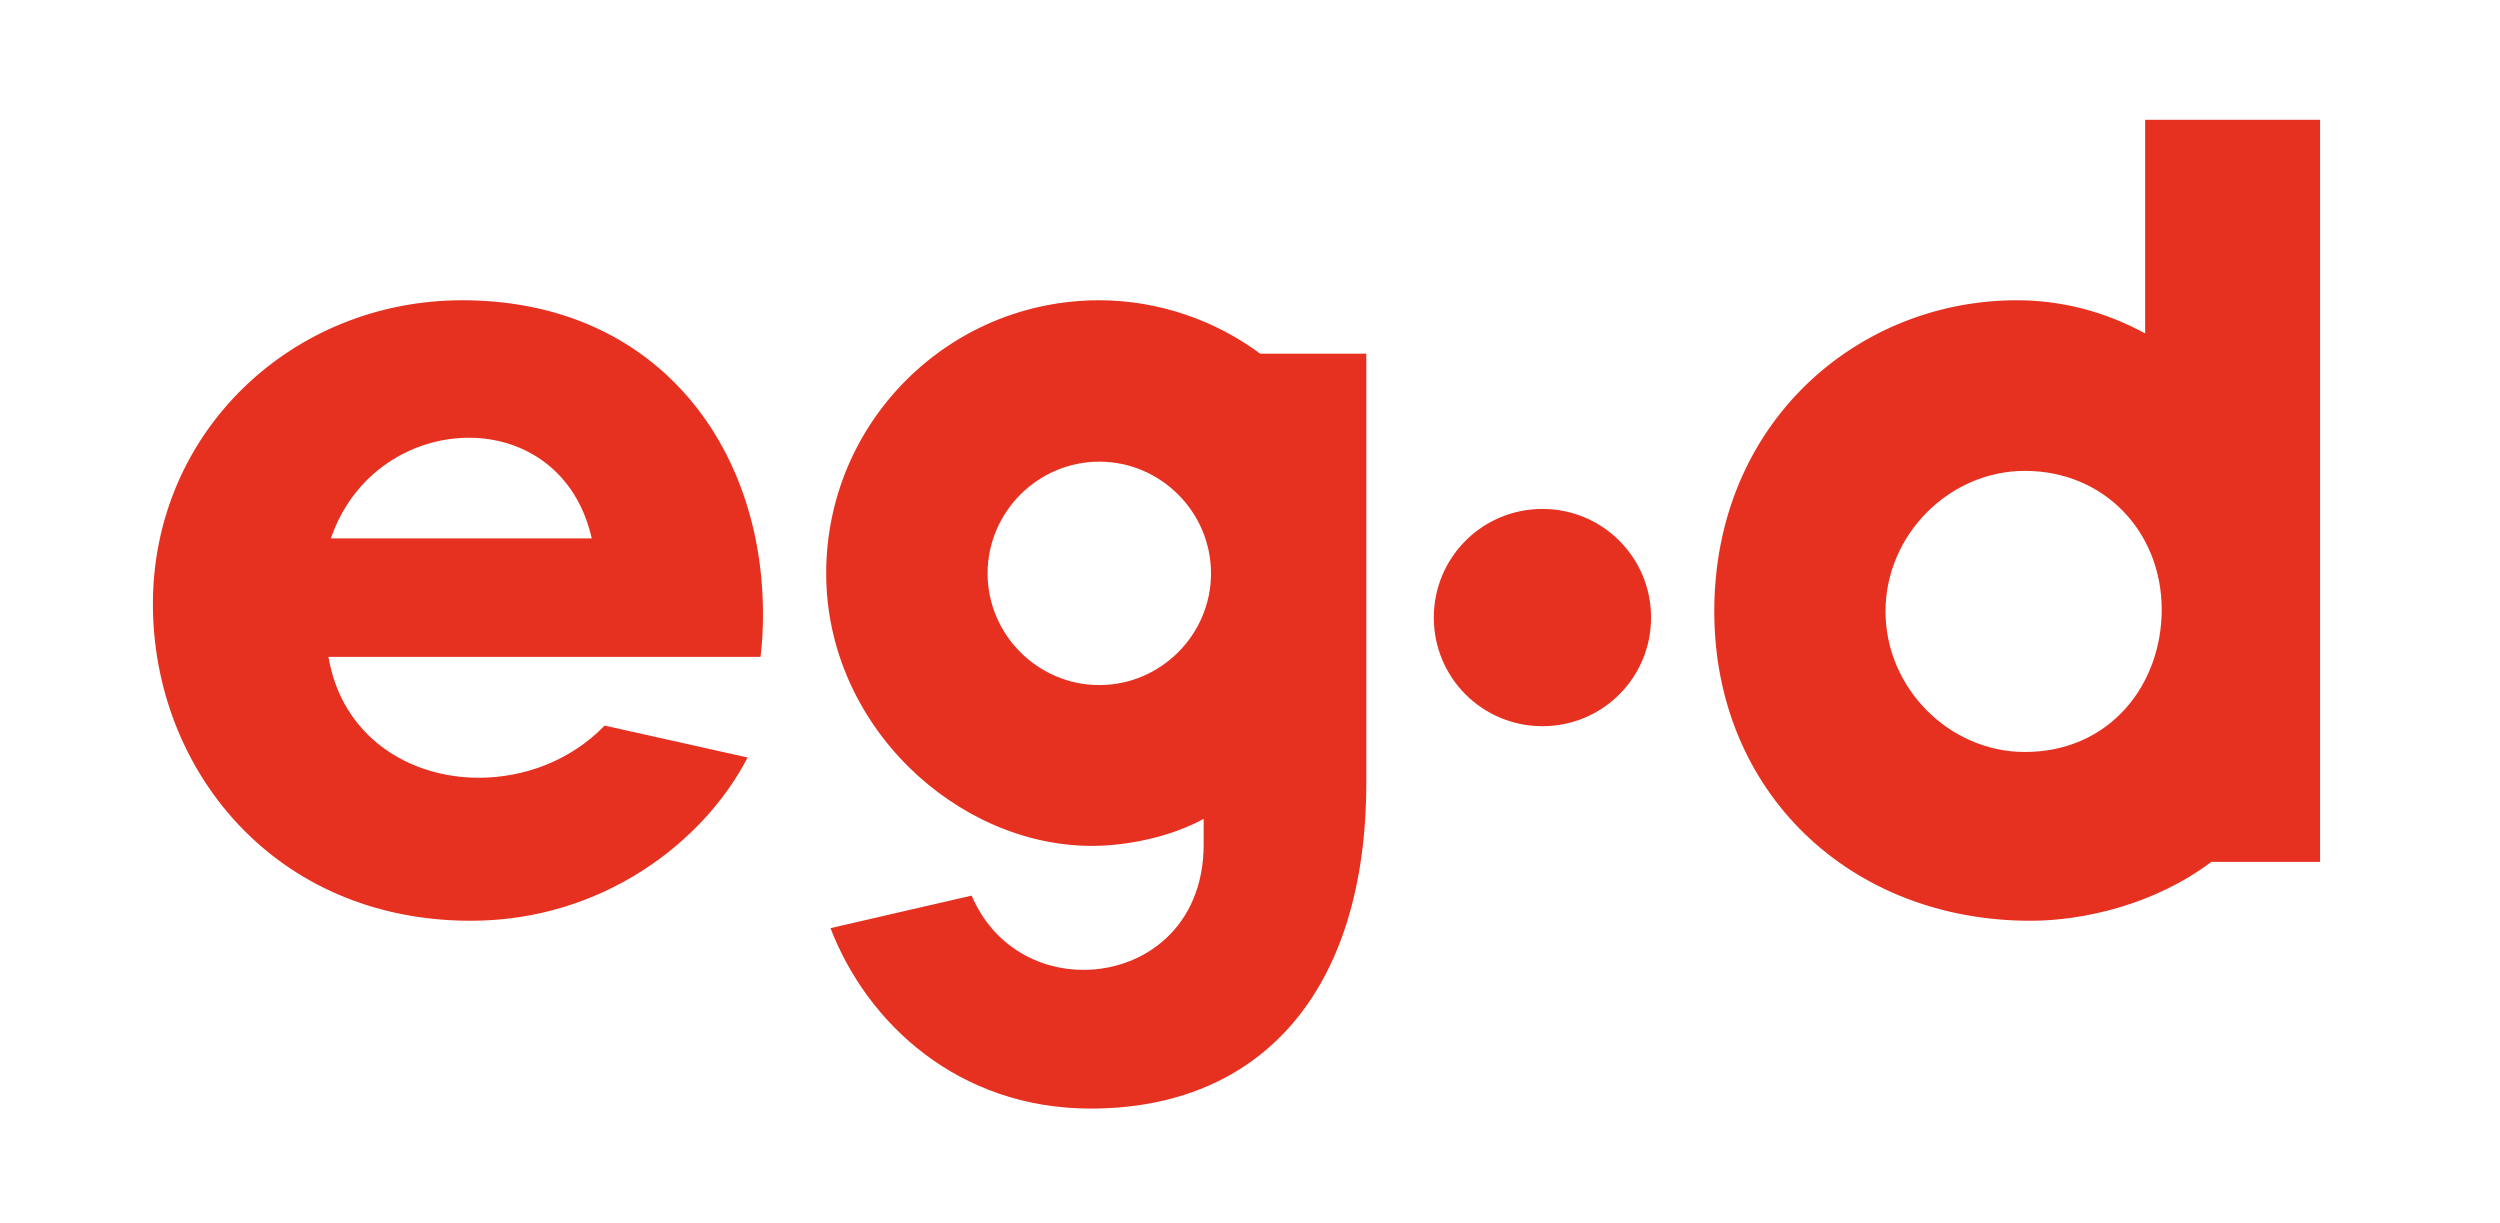 <?xml version="1.0" encoding="utf-8"?>
<!-- Generator: Adobe Illustrator 16.0.0, SVG Export Plug-In . SVG Version: 6.00 Build 0)  -->
<!DOCTYPE svg PUBLIC "-//W3C//DTD SVG 1.1//EN" "http://www.w3.org/Graphics/SVG/1.1/DTD/svg11.dtd">
<svg version="1.1" id="Layer_1" xmlns="http://www.w3.org/2000/svg" xmlns:xlink="http://www.w3.org/1999/xlink" x="0px" y="0px"
	 width="327px" height="160px" viewBox="0 0 327 160" enable-background="new 0 0 327 160" xml:space="preserve">
<g>
	<defs>
		<rect id="SVGID_1_" x="20" y="15.672" width="283.465" height="129.328"/>
	</defs>
	<clipPath id="SVGID_2_">
		<use xlink:href="#SVGID_1_"  overflow="visible"/>
	</clipPath>
	<path clip-path="url(#SVGID_2_)" fill="#E63121" d="M99.475,85.915c0.241-1.845,0.321-3.771,0.321-5.619
		c0-22.077-14.047-41.022-39.335-41.022C38.223,39.274,20,56.453,20,79.012c0,21.514,15.814,41.424,41.585,41.424
		c17.098,0,30.425-10.197,36.205-21.355l-18.706-4.175c-4.415,4.577-10.516,6.825-16.456,6.825c-9.151,0-17.902-5.378-19.669-15.816
		H99.475z M43.281,70.421c2.97-8.669,10.676-13.164,18.062-13.164c7.144,0,14.049,4.253,16.056,13.164H43.281z M303.464,15.672
		h-22.881V43.61c-5.459-2.972-11.159-4.336-16.777-4.336c-20.792,0-39.578,15.975-39.578,40.701
		c0,23.681,17.822,40.461,41.344,40.461c6.903,0,16.217-2.088,23.682-7.708h14.211V15.672z M264.849,98.359
		c-9.873,0-18.224-8.35-18.224-18.384c0-10.035,8.351-18.384,18.224-18.384c10.436,0,17.901,8.028,17.901,18.143
		C282.75,89.608,275.928,98.359,264.849,98.359 M108.065,74.998c0,19.908,17.1,35.645,34.761,35.645
		c4.494,0,10.194-1.125,14.611-3.533v3.371c0,10.757-7.787,16.378-15.735,16.378c-5.86,0-11.801-3.131-14.611-9.715l-18.464,4.257
		c4.817,12.521,16.779,23.6,34.038,23.6c22.238,0,36.046-15.333,36.046-42.628V46.258h-13.888
		c-5.701-4.254-13.167-6.984-21.034-6.984C124.04,39.274,108.065,55.249,108.065,74.998 M129.178,74.998
		c0-8.028,6.583-14.611,14.611-14.611S158.4,66.97,158.4,74.998c0,8.028-6.583,14.61-14.611,14.61S129.178,83.026,129.178,74.998
		 M187.541,80.778c0,7.867,6.342,14.208,14.209,14.208s14.209-6.341,14.209-14.208s-6.342-14.209-14.209-14.209
		S187.541,72.911,187.541,80.778"/>
</g>
</svg>
